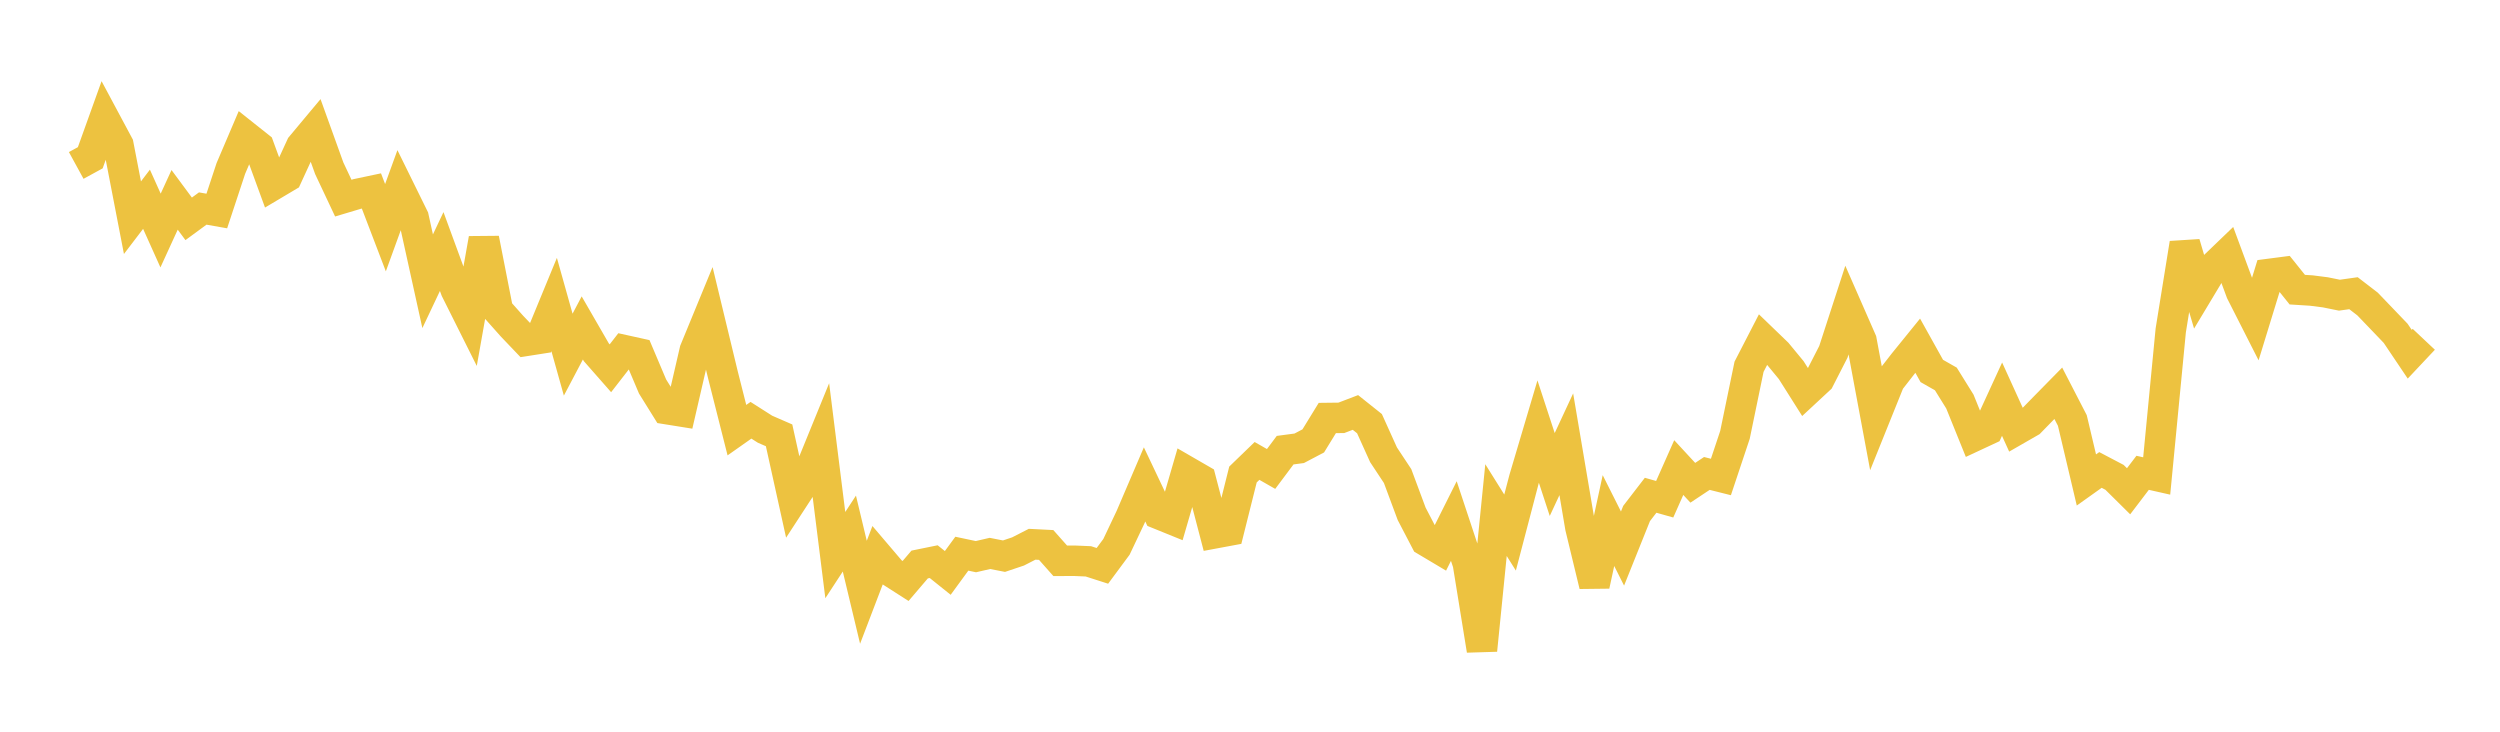 <svg width="164" height="48" xmlns="http://www.w3.org/2000/svg" xmlns:xlink="http://www.w3.org/1999/xlink"><path fill="none" stroke="rgb(237,194,64)" stroke-width="2" d="M5,10.853L5.922,10.349L6.844,7.781L7.766,9.503L8.689,14.28L9.611,13.071L10.533,15.122L11.455,13.11L12.377,14.356L13.299,13.679L14.222,13.842L15.144,11.05L16.066,8.888L16.988,9.62L17.91,12.14L18.832,11.592L19.754,9.586L20.677,8.481L21.599,11.04L22.521,12.997L23.443,12.721L24.365,12.526L25.287,14.937L26.21,12.396L27.132,14.27L28.054,18.451L28.976,16.501L29.898,19.015L30.82,20.858L31.743,15.661L32.665,20.359L33.587,21.395L34.509,22.361L35.431,22.216L36.353,19.978L37.275,23.265L38.198,21.513L39.12,23.11L40.042,24.159L40.964,22.972L41.886,23.176L42.808,25.353L43.731,26.838L44.653,26.986L45.575,22.992L46.497,20.752L47.419,24.571L48.341,28.218L49.263,27.569L50.186,28.157L51.108,28.558L52.03,32.73L52.952,31.315L53.874,29.055L54.796,36.415L55.719,35.002L56.641,38.852L57.563,36.439L58.485,37.522L59.407,38.112L60.329,37.032L61.251,36.844L62.174,37.584L63.096,36.322L64.018,36.517L64.94,36.304L65.862,36.485L66.784,36.175L67.707,35.703L68.629,35.75L69.551,36.789L70.473,36.785L71.395,36.824L72.317,37.12L73.24,35.874L74.162,33.928L75.084,31.776L76.006,33.72L76.928,34.094L77.85,30.919L78.772,31.452L79.695,34.984L80.617,34.812L81.539,31.128L82.461,30.237L83.383,30.764L84.305,29.531L85.228,29.408L86.15,28.923L87.072,27.421L87.994,27.41L88.916,27.057L89.838,27.792L90.76,29.834L91.683,31.23L92.605,33.707L93.527,35.476L94.449,36.025L95.371,34.181L96.293,36.963L97.216,42.656L98.138,33.462L99.06,34.936L99.982,31.417L100.904,28.311L101.826,31.128L102.749,29.144L103.671,34.592L104.593,38.404L105.515,34.15L106.437,35.985L107.359,33.687L108.281,32.489L109.204,32.75L110.126,30.672L111.048,31.67L111.97,31.058L112.892,31.29L113.814,28.526L114.737,24.06L115.659,22.272L116.581,23.161L117.503,24.279L118.425,25.738L119.347,24.881L120.269,23.08L121.192,20.24L122.114,22.343L123.036,27.288L123.958,24.998L124.88,23.814L125.802,22.677L126.725,24.334L127.647,24.859L128.569,26.343L129.491,28.622L130.413,28.192L131.335,26.185L132.257,28.211L133.18,27.681L134.102,26.736L135.024,25.798L135.946,27.584L136.868,31.486L137.79,30.829L138.713,31.314L139.635,32.227L140.557,31.016L141.479,31.224L142.401,21.675L143.323,15.965L144.246,19.089L145.168,17.554L146.09,16.668L147.012,19.159L147.934,20.975L148.856,17.97L149.778,17.85L150.701,19.001L151.623,19.059L152.545,19.177L153.467,19.364L154.389,19.234L155.311,19.943L156.234,20.904L157.156,21.867L158.078,23.238L159,22.258"></path></svg>